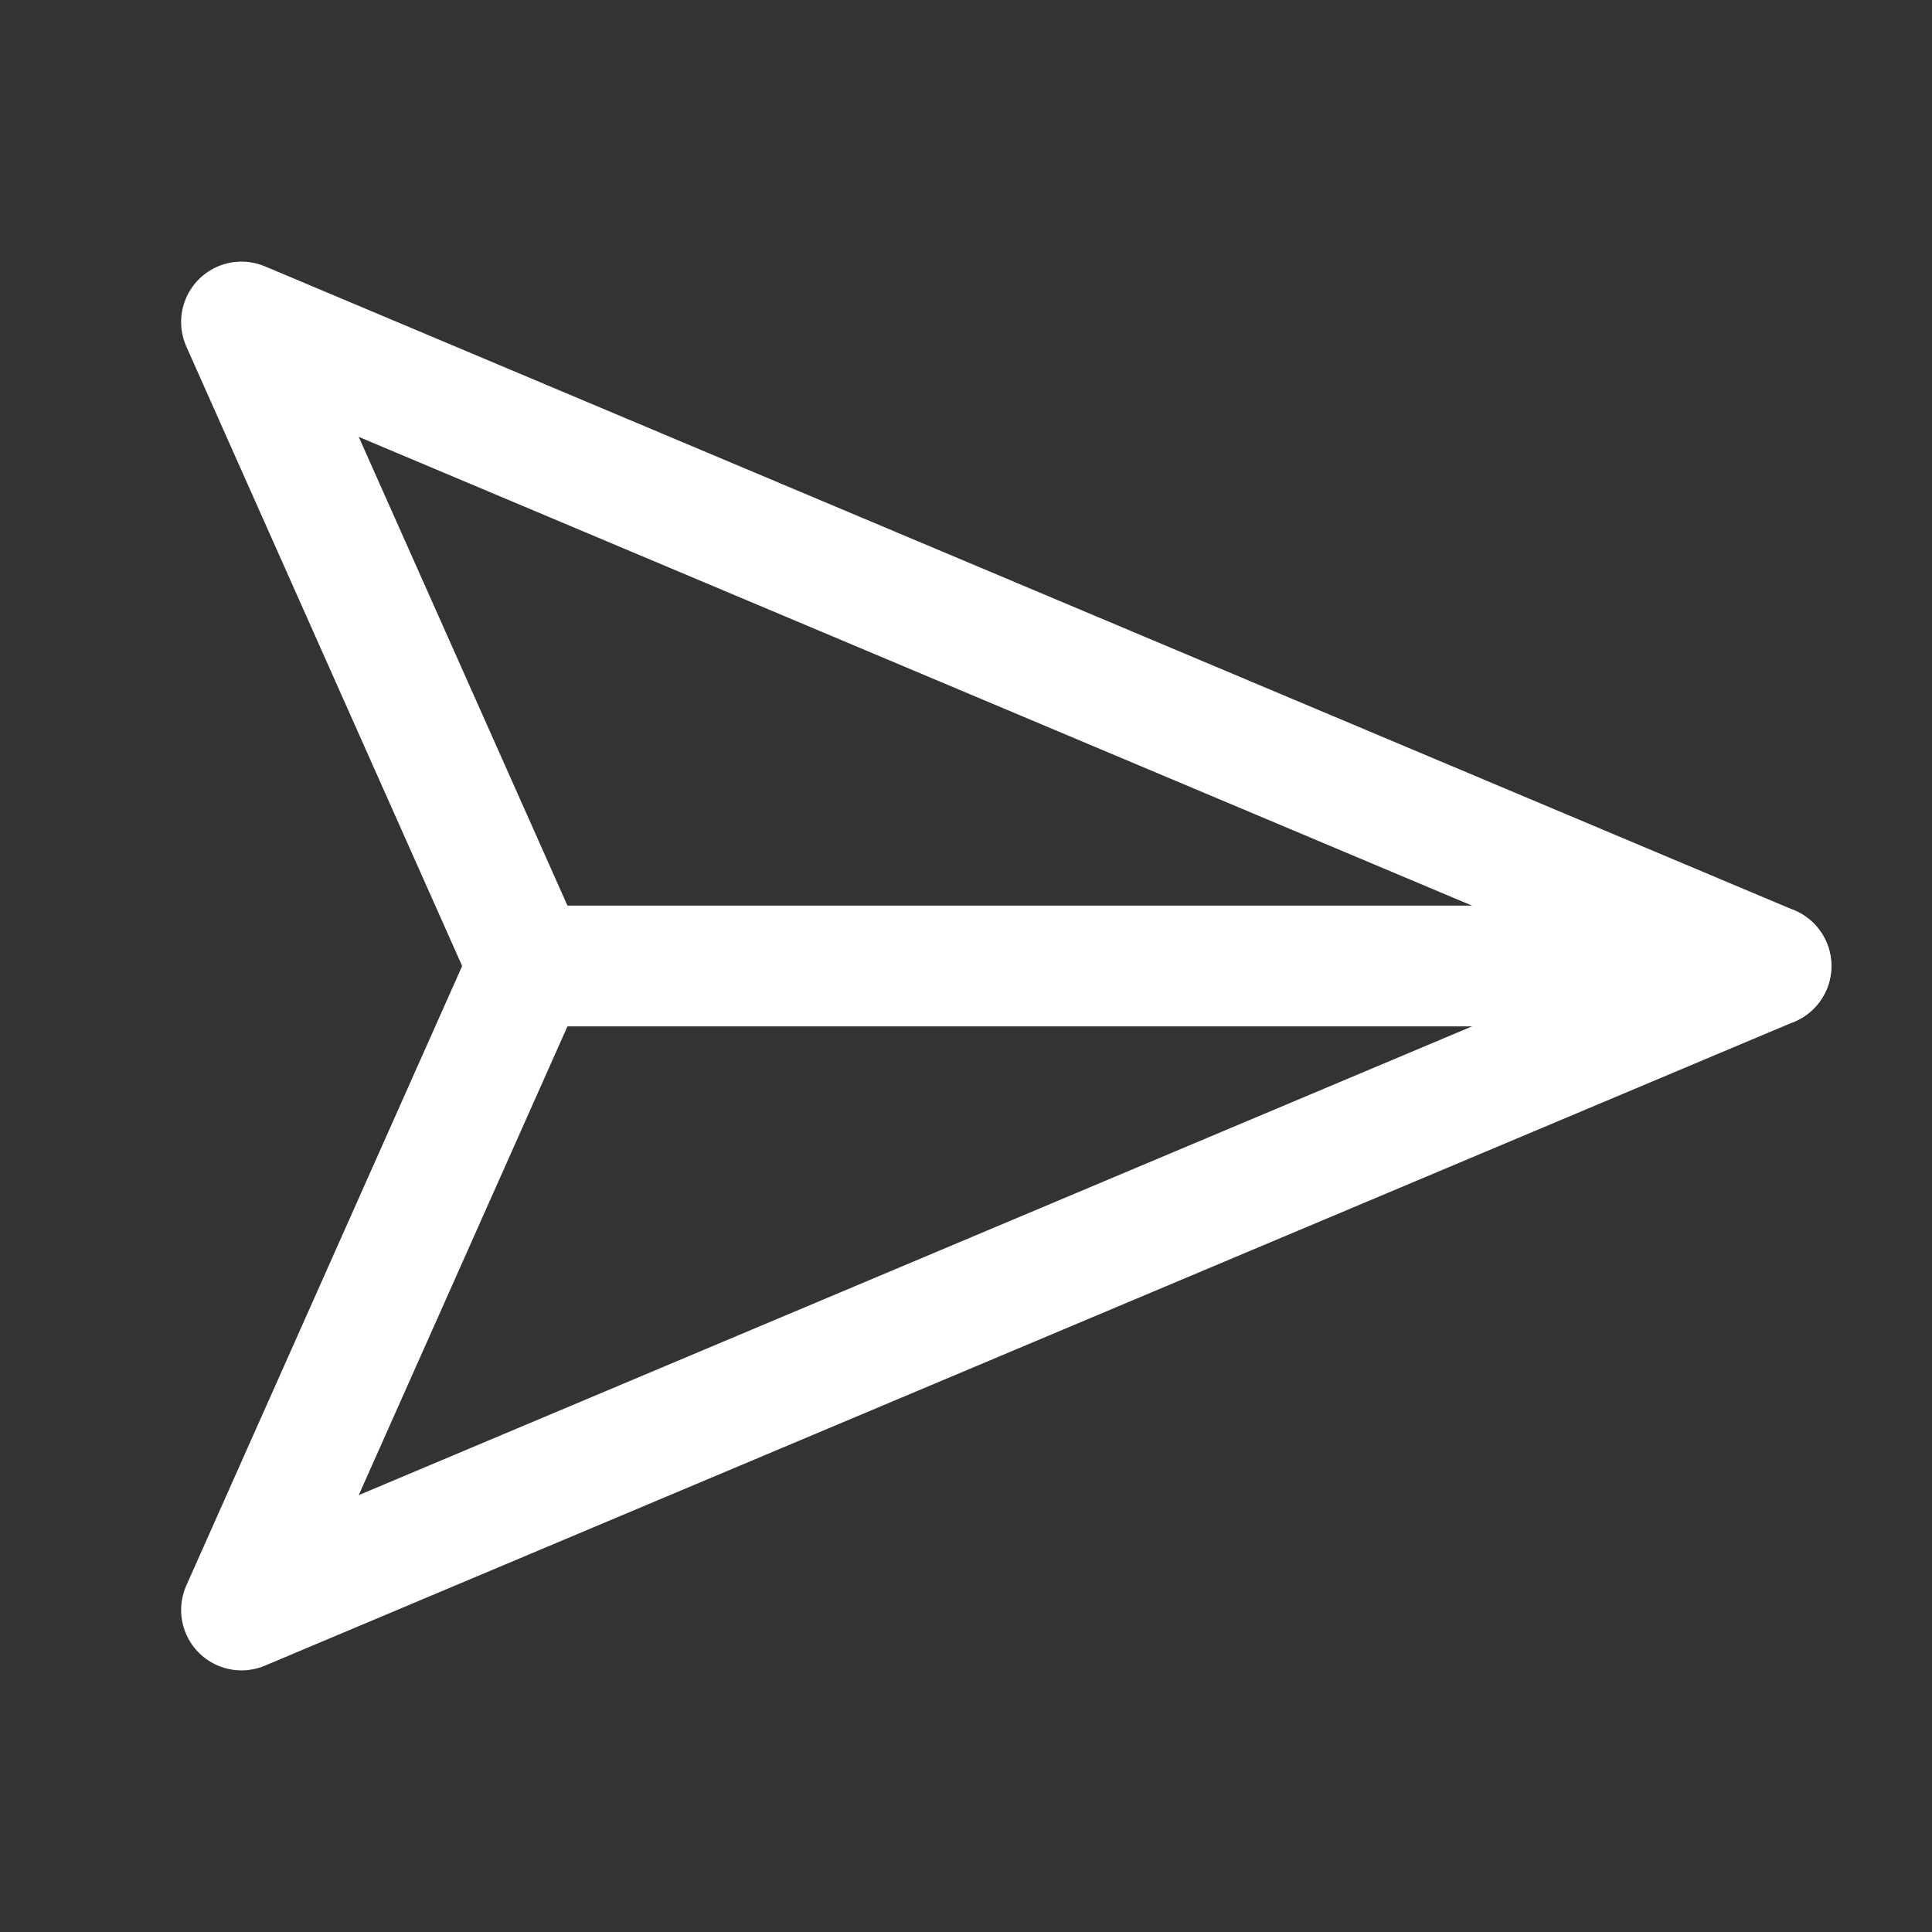 <?xml version="1.0" encoding="UTF-8"?><svg width="48px" height="48px" viewBox="0 0 24 24" stroke-width="1.5" fill="none" xmlns="http://www.w3.org/2000/svg" color="#ffffff"><rect x="0" y="0" width="24" height="24" fill="#333333" stroke="none"/><path d="M22 12L3 20L6.562 12L3 4L22 12Z" stroke="#ffffff" stroke-width="1.5" stroke-linecap="round" stroke-linejoin="round"></path><path d="M6.5 12L22 12" stroke="#ffffff" stroke-width="1.5" stroke-linecap="round" stroke-linejoin="round"></path></svg>